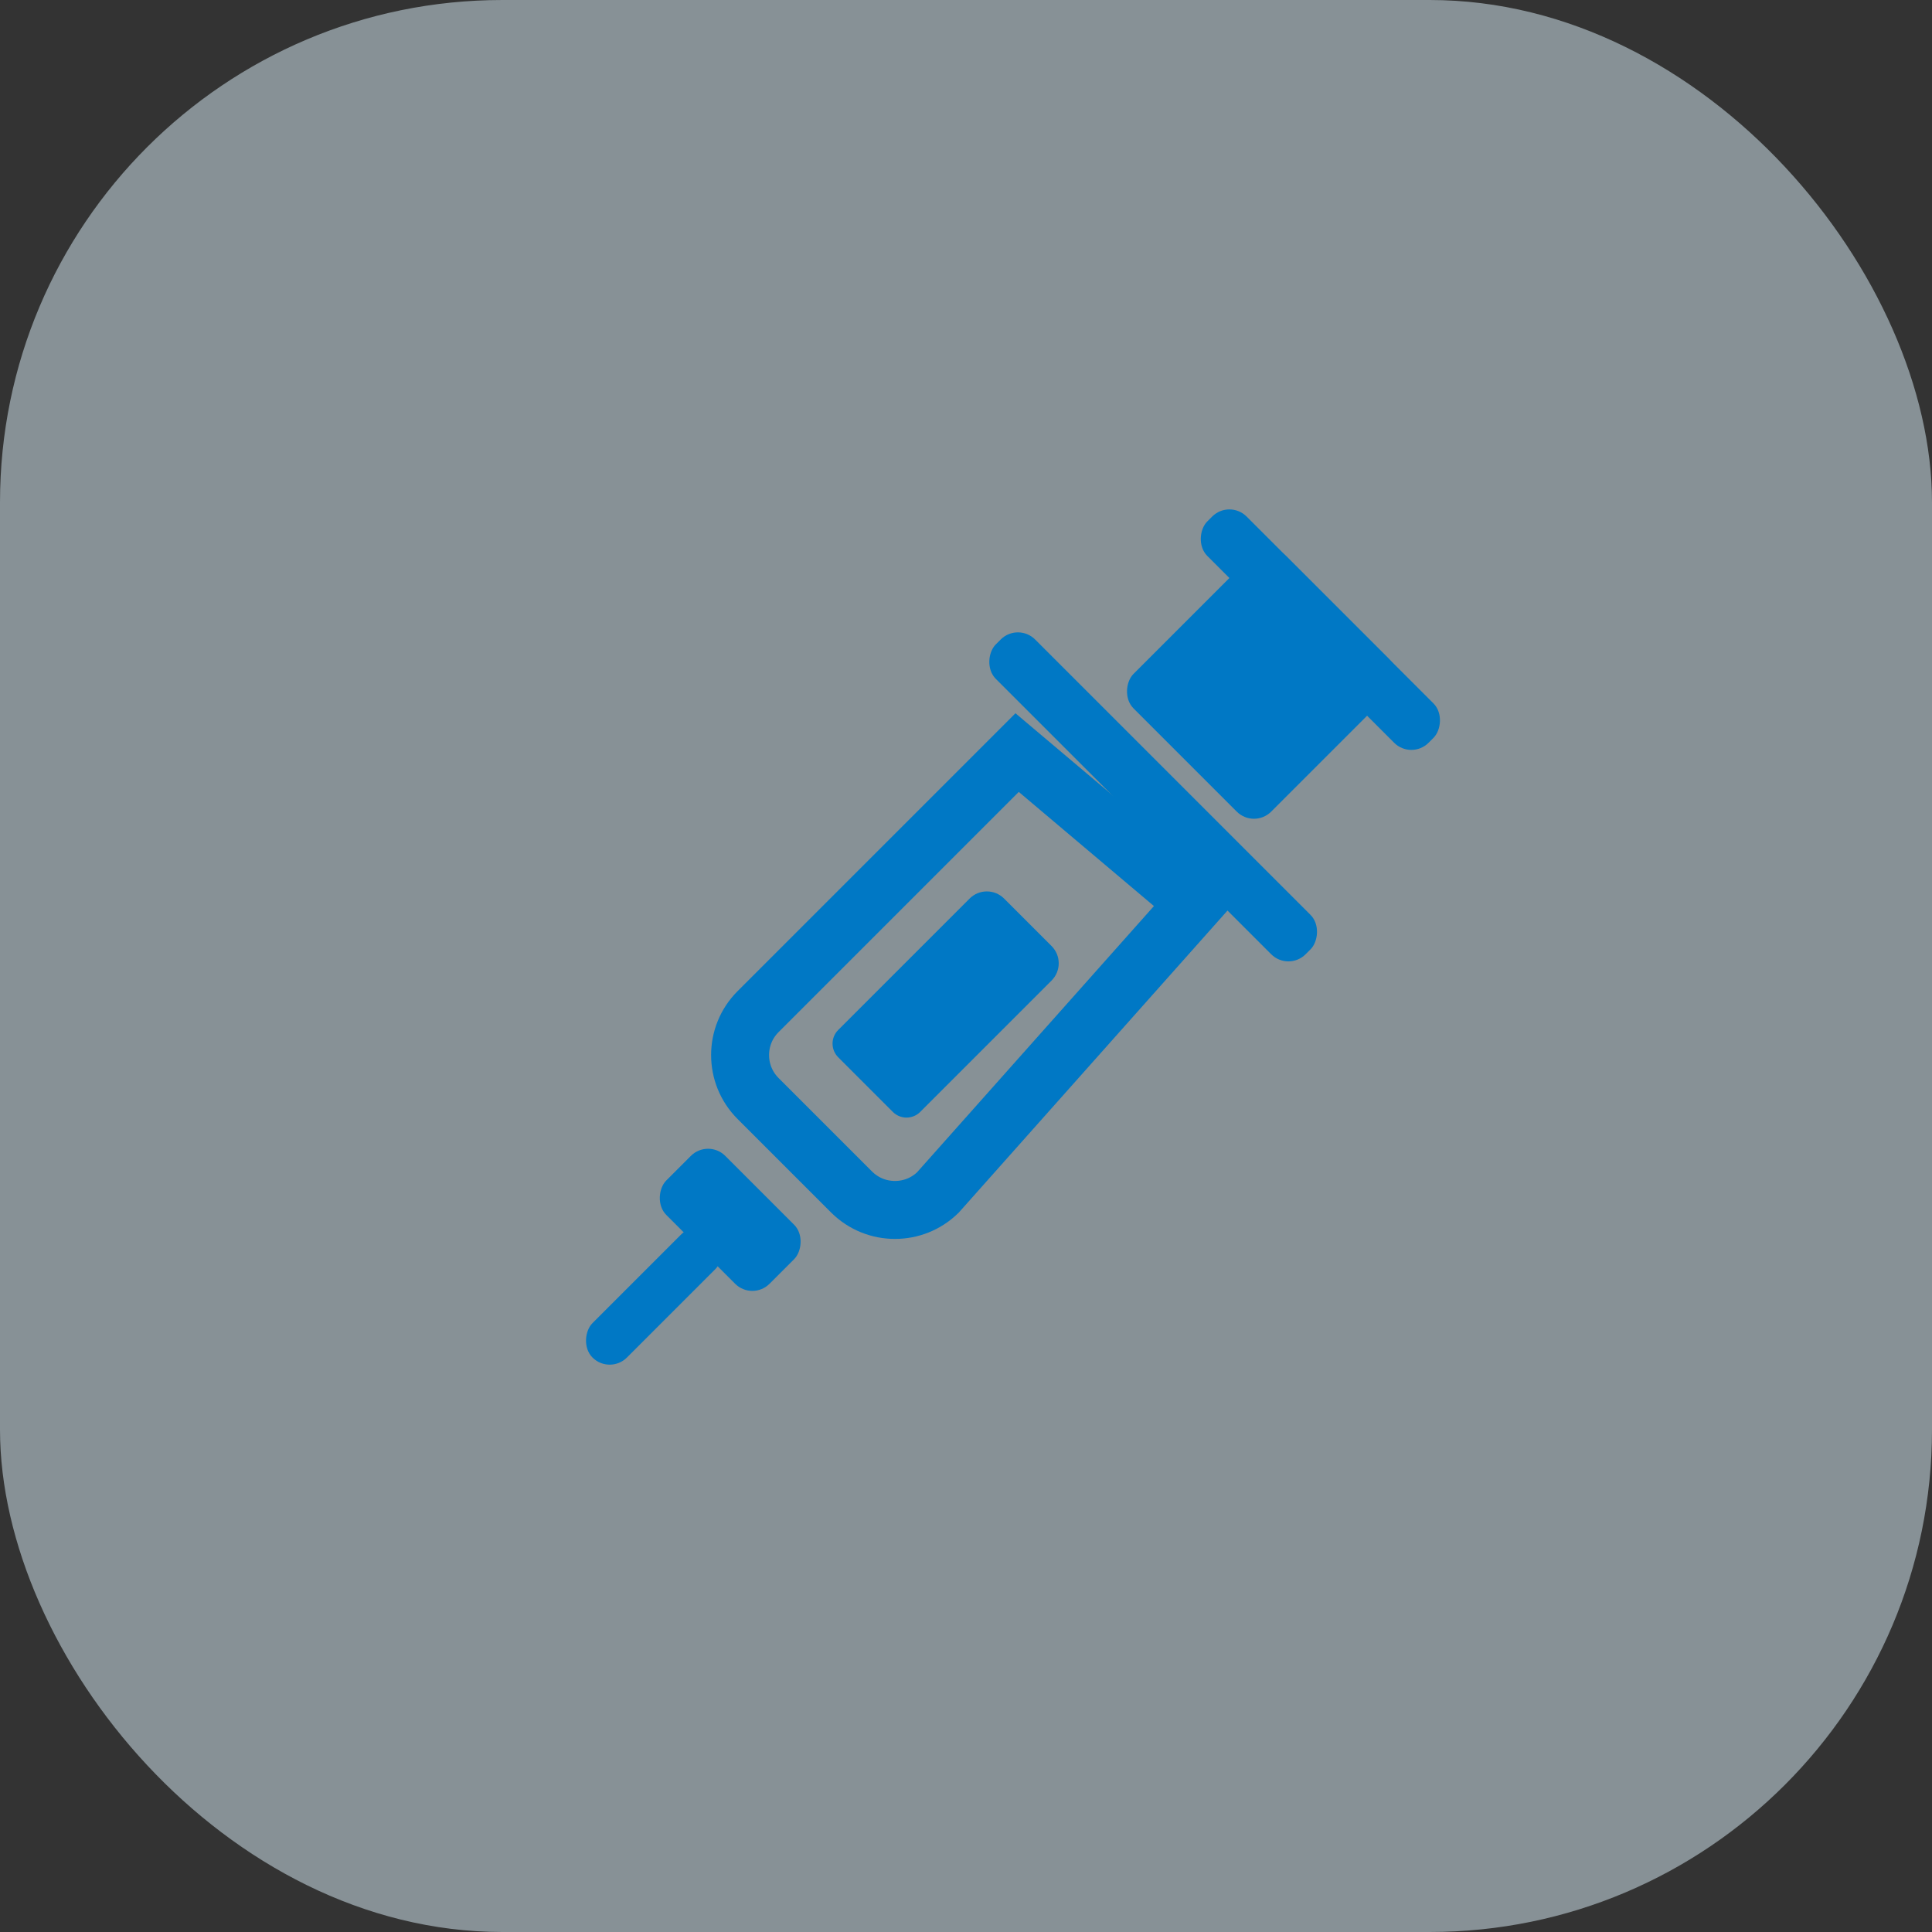 <?xml version="1.0" encoding="UTF-8"?>
<svg xmlns="http://www.w3.org/2000/svg" xmlns:xlink="http://www.w3.org/1999/xlink" width="50px" height="50px" viewBox="0 0 50 50" version="1.1">
  <rect x="0" y="0" width="50" height="50" fill="#333333" stroke="none"/>
  <!-- Generator: Sketch 64 (93537) - https://sketch.com -->
  <title>Anaesthetics</title>
  <desc>Created with Sketch.</desc>
  <g id="Page-1" stroke="none" stroke-width="1" fill="none" fill-rule="evenodd">
    <g id="The-Generalist-Pathway_02" transform="translate(-275, -4847)">
      <g id="map" transform="translate(240, 4157)">
        <g id="info" transform="translate(0, 341)">
          <g id="Anaesthetics" transform="translate(35, 349)">
            <rect id="Rectangle-Copy-4" fill="#DBEFFB" opacity="0.496" x="0" y="0" width="50" height="50" rx="13"></rect>
            <g id="Group-13" transform="translate(25, 25) rotate(-135) translate(-25, -25) translate(19, 11)">
              <g id="Group-15">
                <rect id="Rectangle" fill="#0078C5" x="5.04" y="0" width="1.26" height="4.5" rx="0.63"></rect>
                <rect id="Rectangle" fill="#0078C5" x="3.78" y="3.96" width="3.78" height="2.16" rx="0.63"></rect>
                <path d="M7.38,7.77 L3.96,7.77 C3.521,7.77 3.123,7.948 2.836,8.236 C2.552,8.519 2.375,8.909 2.37,9.34 L2.954,19.348 L8.97,18.841 L8.97,9.36 C8.97,8.921 8.792,8.523 8.504,8.236 C8.217,7.948 7.819,7.77 7.38,7.77 Z" id="Rectangle" stroke="#0078C5" stroke-width="1.5"></path>
                <rect id="Rectangle" fill="#0078C5" x="3.24" y="21.78" width="5.04" height="5.58" rx="0.63"></rect>
                <rect id="Rectangle" fill="#0078C5" x="1.62" y="25.92" width="8.1" height="1.44" rx="0.63"></rect>
                <rect id="Rectangle" fill="#0078C5" x="0" y="19.8" width="11.34" height="1.44" rx="0.63"></rect>
              </g>
              <path d="M4.668,9.991 L6.668,9.991 C6.944,9.991 7.168,10.214 7.168,10.491 L7.168,15.301 C7.168,15.648 6.886,15.931 6.538,15.931 L4.798,15.931 C4.45,15.931 4.168,15.648 4.168,15.301 L4.168,10.491 C4.168,10.214 4.392,9.991 4.668,9.991 Z" id="Rectangle" fill="#0078C5"></path>
            </g>
          </g>
        </g>
      </g>
    </g>
  </g>
</svg>
